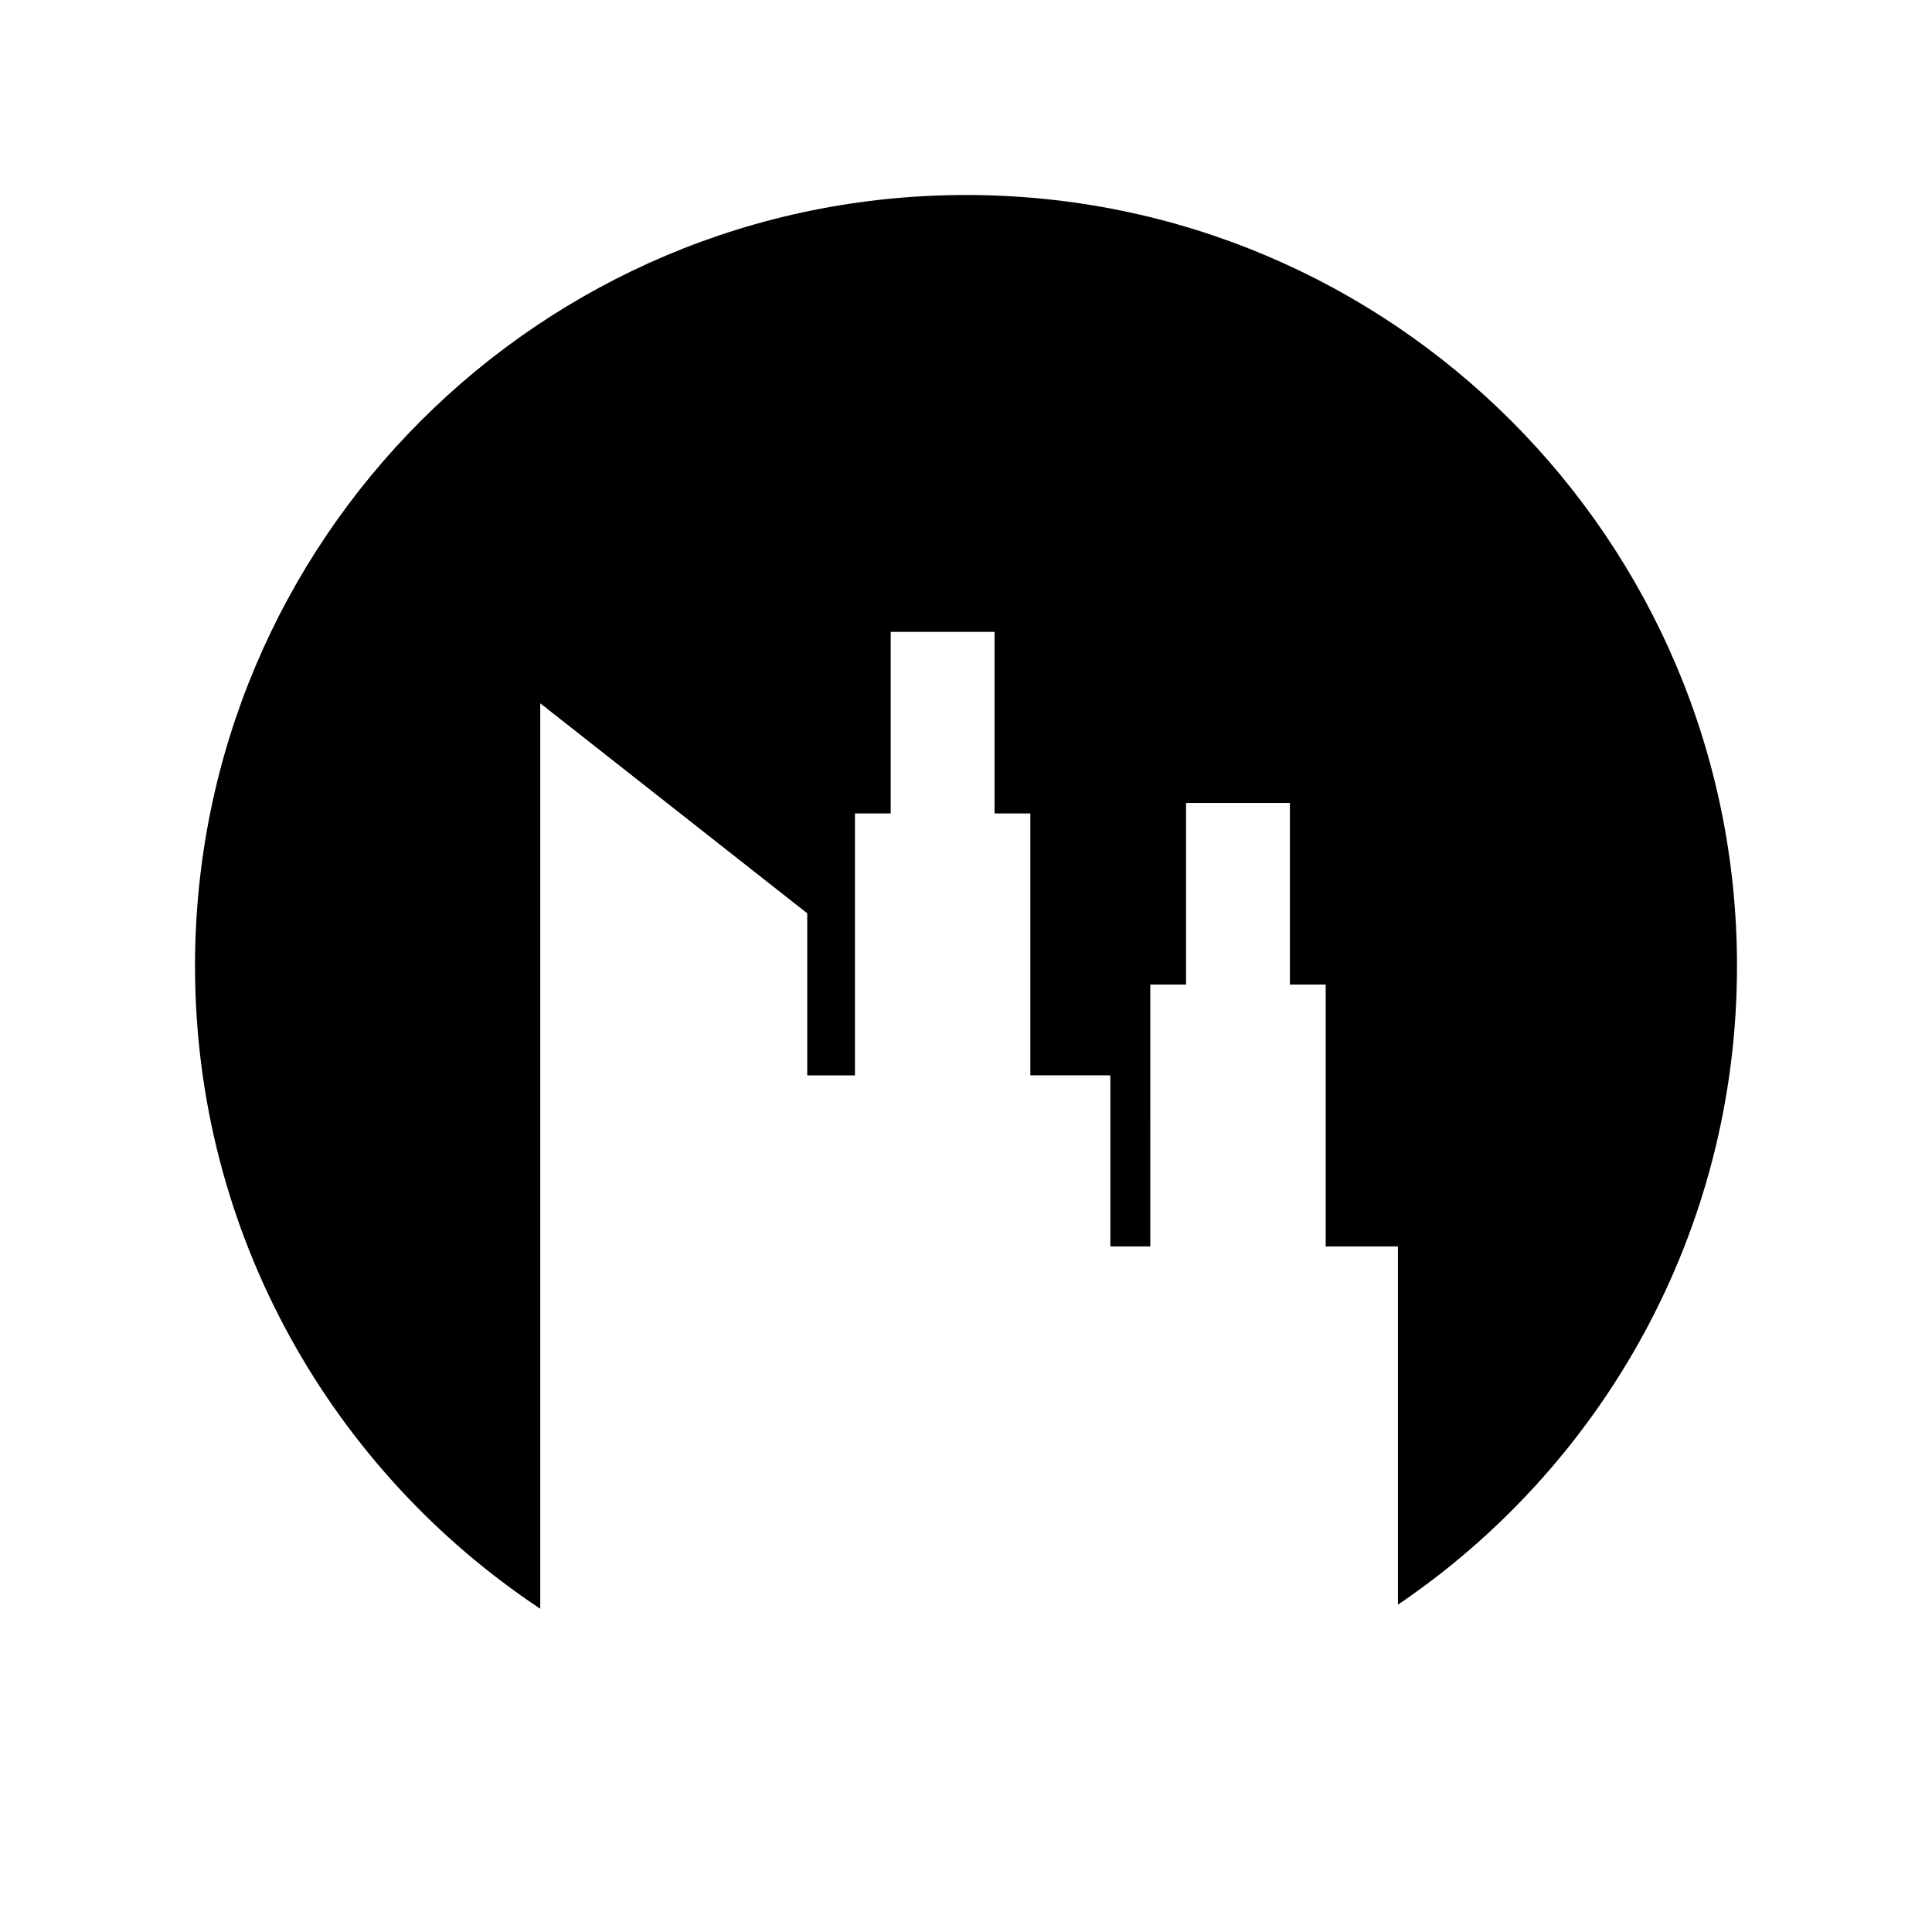 <?xml version="1.0" encoding="UTF-8"?>
<!-- Uploaded to: ICON Repo, www.iconrepo.com, Generator: ICON Repo Mixer Tools -->
<svg fill="#000000" width="800px" height="800px" version="1.1" viewBox="144 144 512 512" xmlns="http://www.w3.org/2000/svg">
 <path d="m400 195.68c-112.84 0-204.32 91.48-204.32 204.32 0 71.125 36.363 133.74 91.492 170.33v-239.95l70.754 55.656v42.945h12.645v-69.406h9.48v-48.113h27.516v48.113h9.484v69.402h21.203v45.34h10.59l-0.004-69.402h9.48v-48.113h27.516v48.113h9.484v69.402h19.148v94.938c54.223-36.738 89.855-98.836 89.855-169.26 0-112.84-91.477-204.32-204.32-204.32z"/>
</svg>